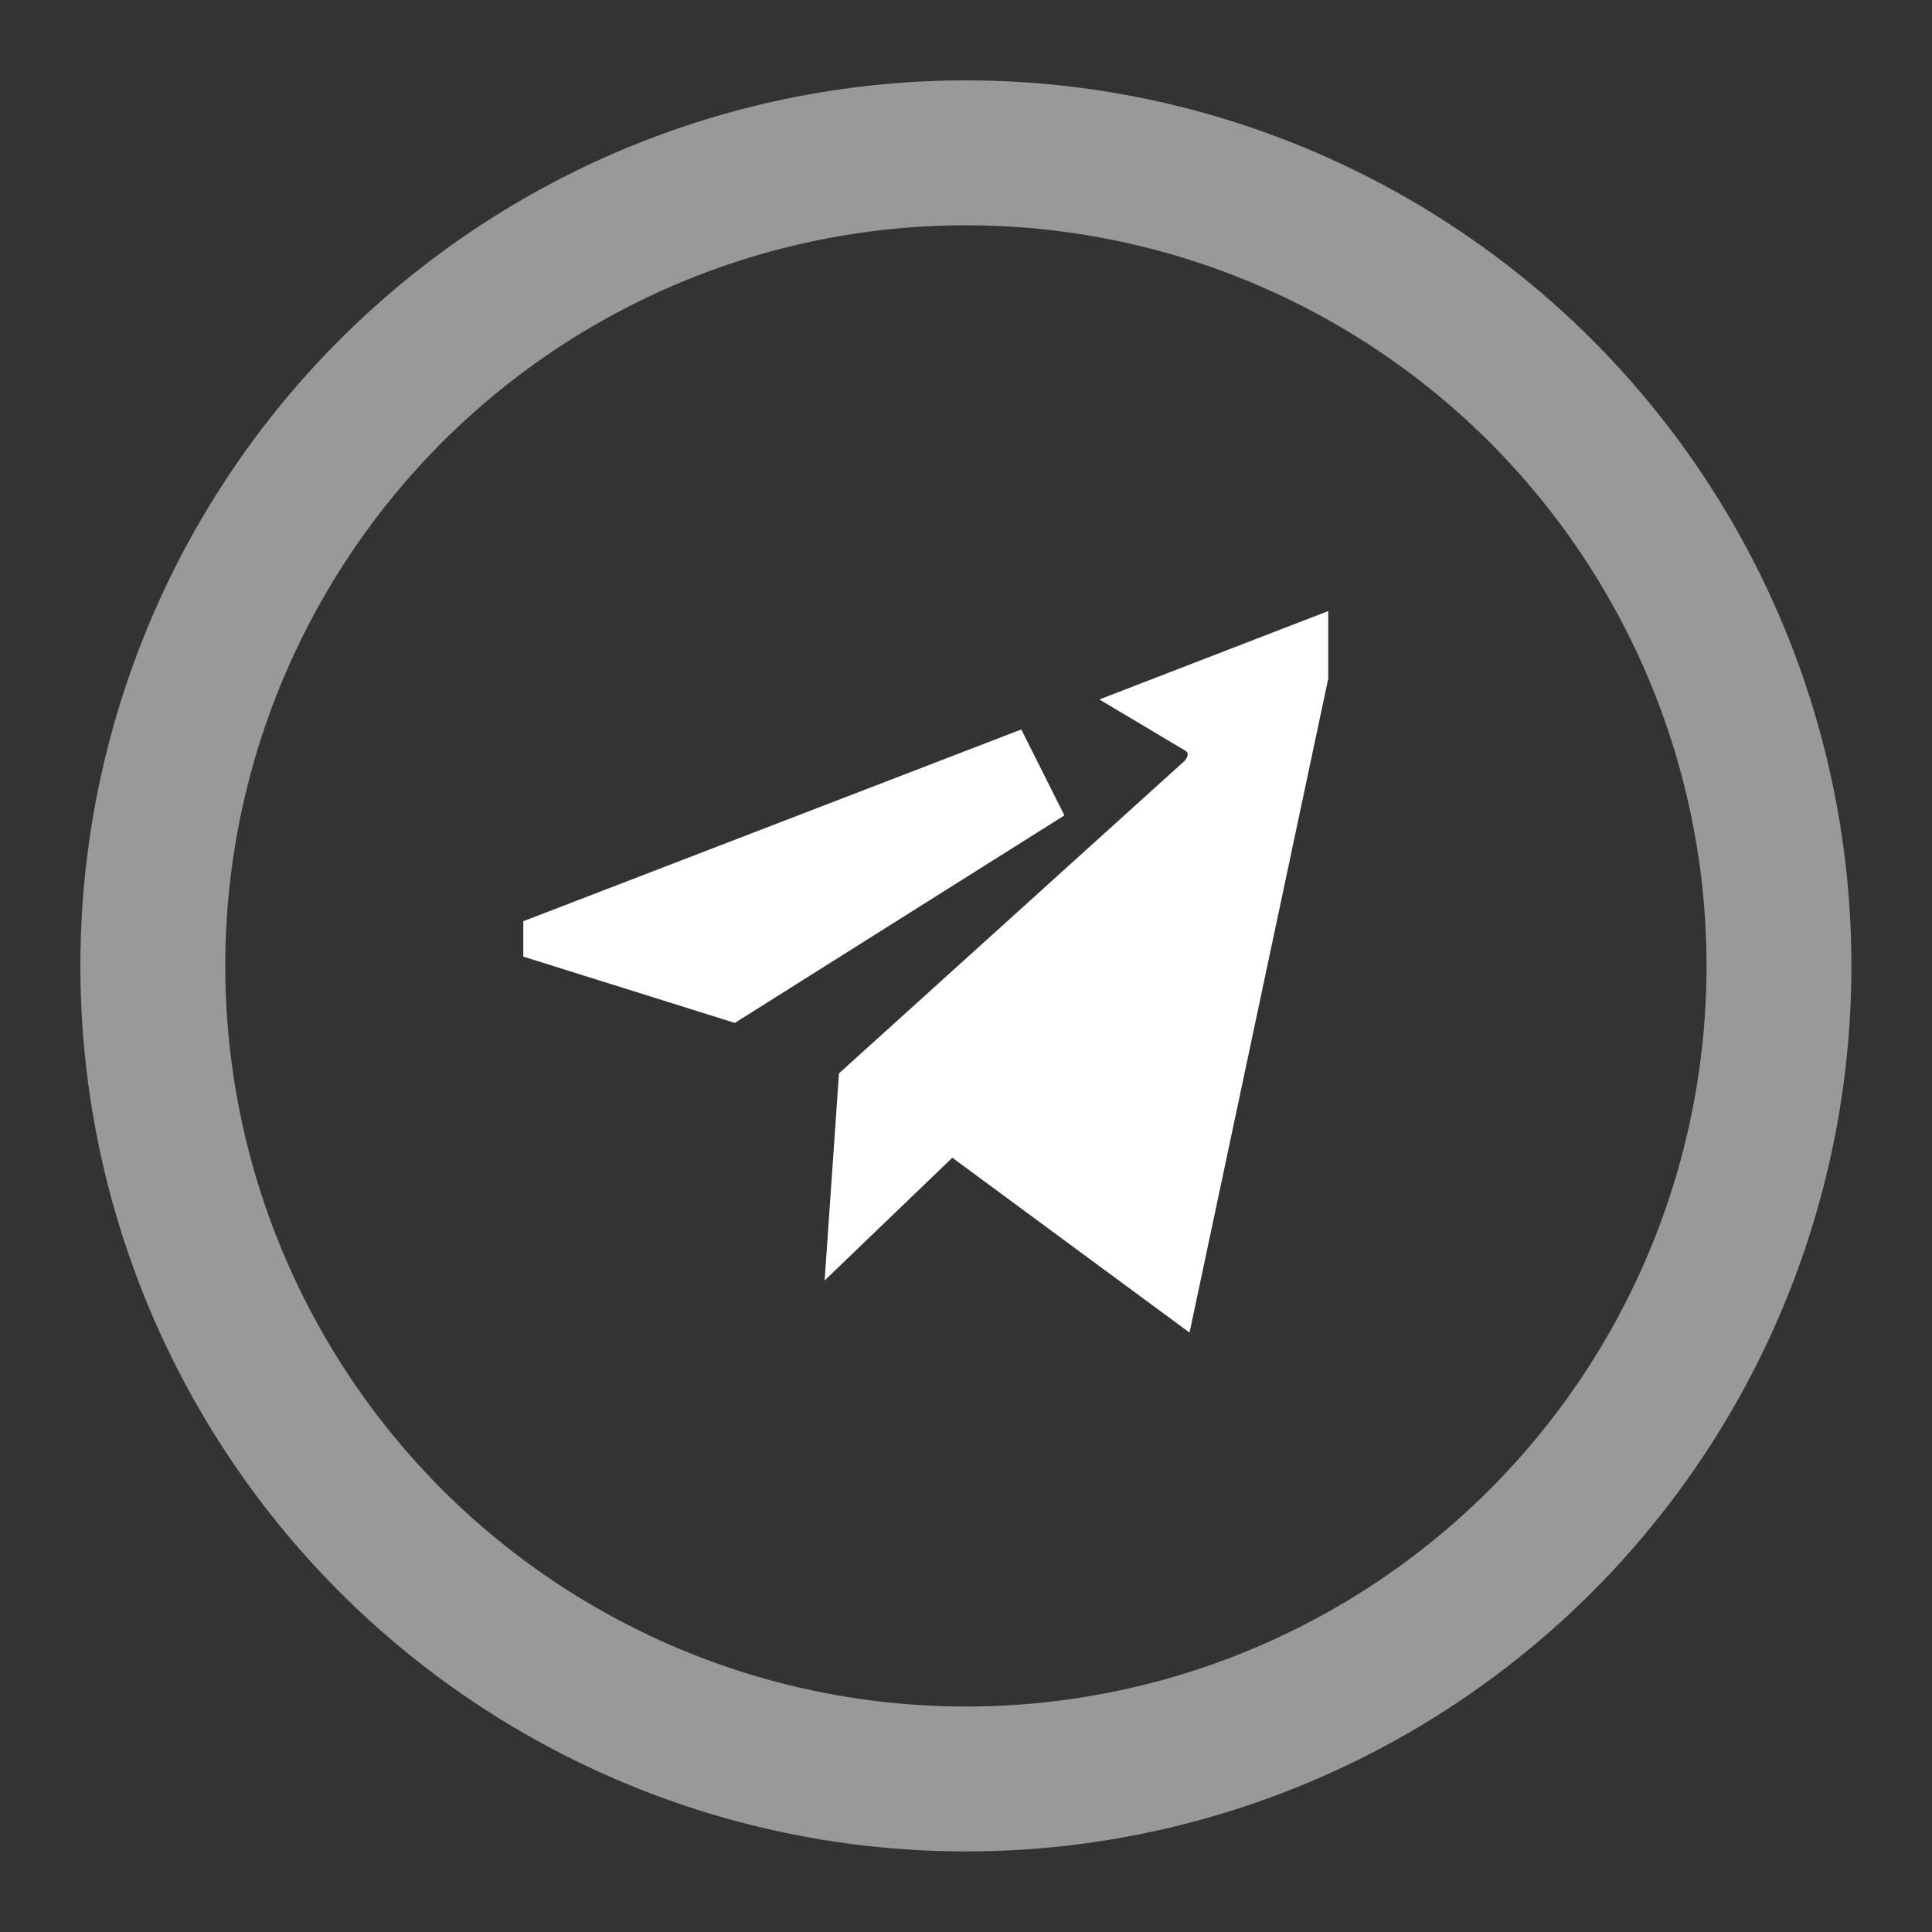 <svg width="20" height="20" viewBox="0 0 20 20" fill="none" xmlns="http://www.w3.org/2000/svg">
<rect x="0" y="0" width="20" height="20" fill="#333333" stroke="none"/>
<g clip-path="url(#clip0_124_6073)">
<circle opacity="0.5" cx="9.167" cy="9.167" r="8.417" transform="matrix(-1 0 0 1 19.166 0.832)" stroke="white" stroke-width="1.5"/>
<g clip-path="url(#clip1_124_6073)">
<path d="M11.986 12.932L10.155 11.582L9.816 11.332L9.512 11.624L9.125 11.996L9.17 11.347L12.57 8.273L12.571 8.274C12.642 8.211 12.786 8.061 12.794 7.829C12.803 7.581 12.66 7.421 12.519 7.337L13.231 7.062L11.986 12.932ZM7.536 10.043L6.41 9.69L10.752 8.018L7.536 10.043Z" fill="white" stroke="white"/>
</g>
</g>
<defs>
<clipPath id="clip0_124_6073">
<rect width="20" height="20" fill="white"/>
</clipPath>
<clipPath id="clip1_124_6073">
<rect width="8.333" height="8.333" fill="white" transform="translate(5.417 5.832)"/>
</clipPath>
</defs>
</svg>
